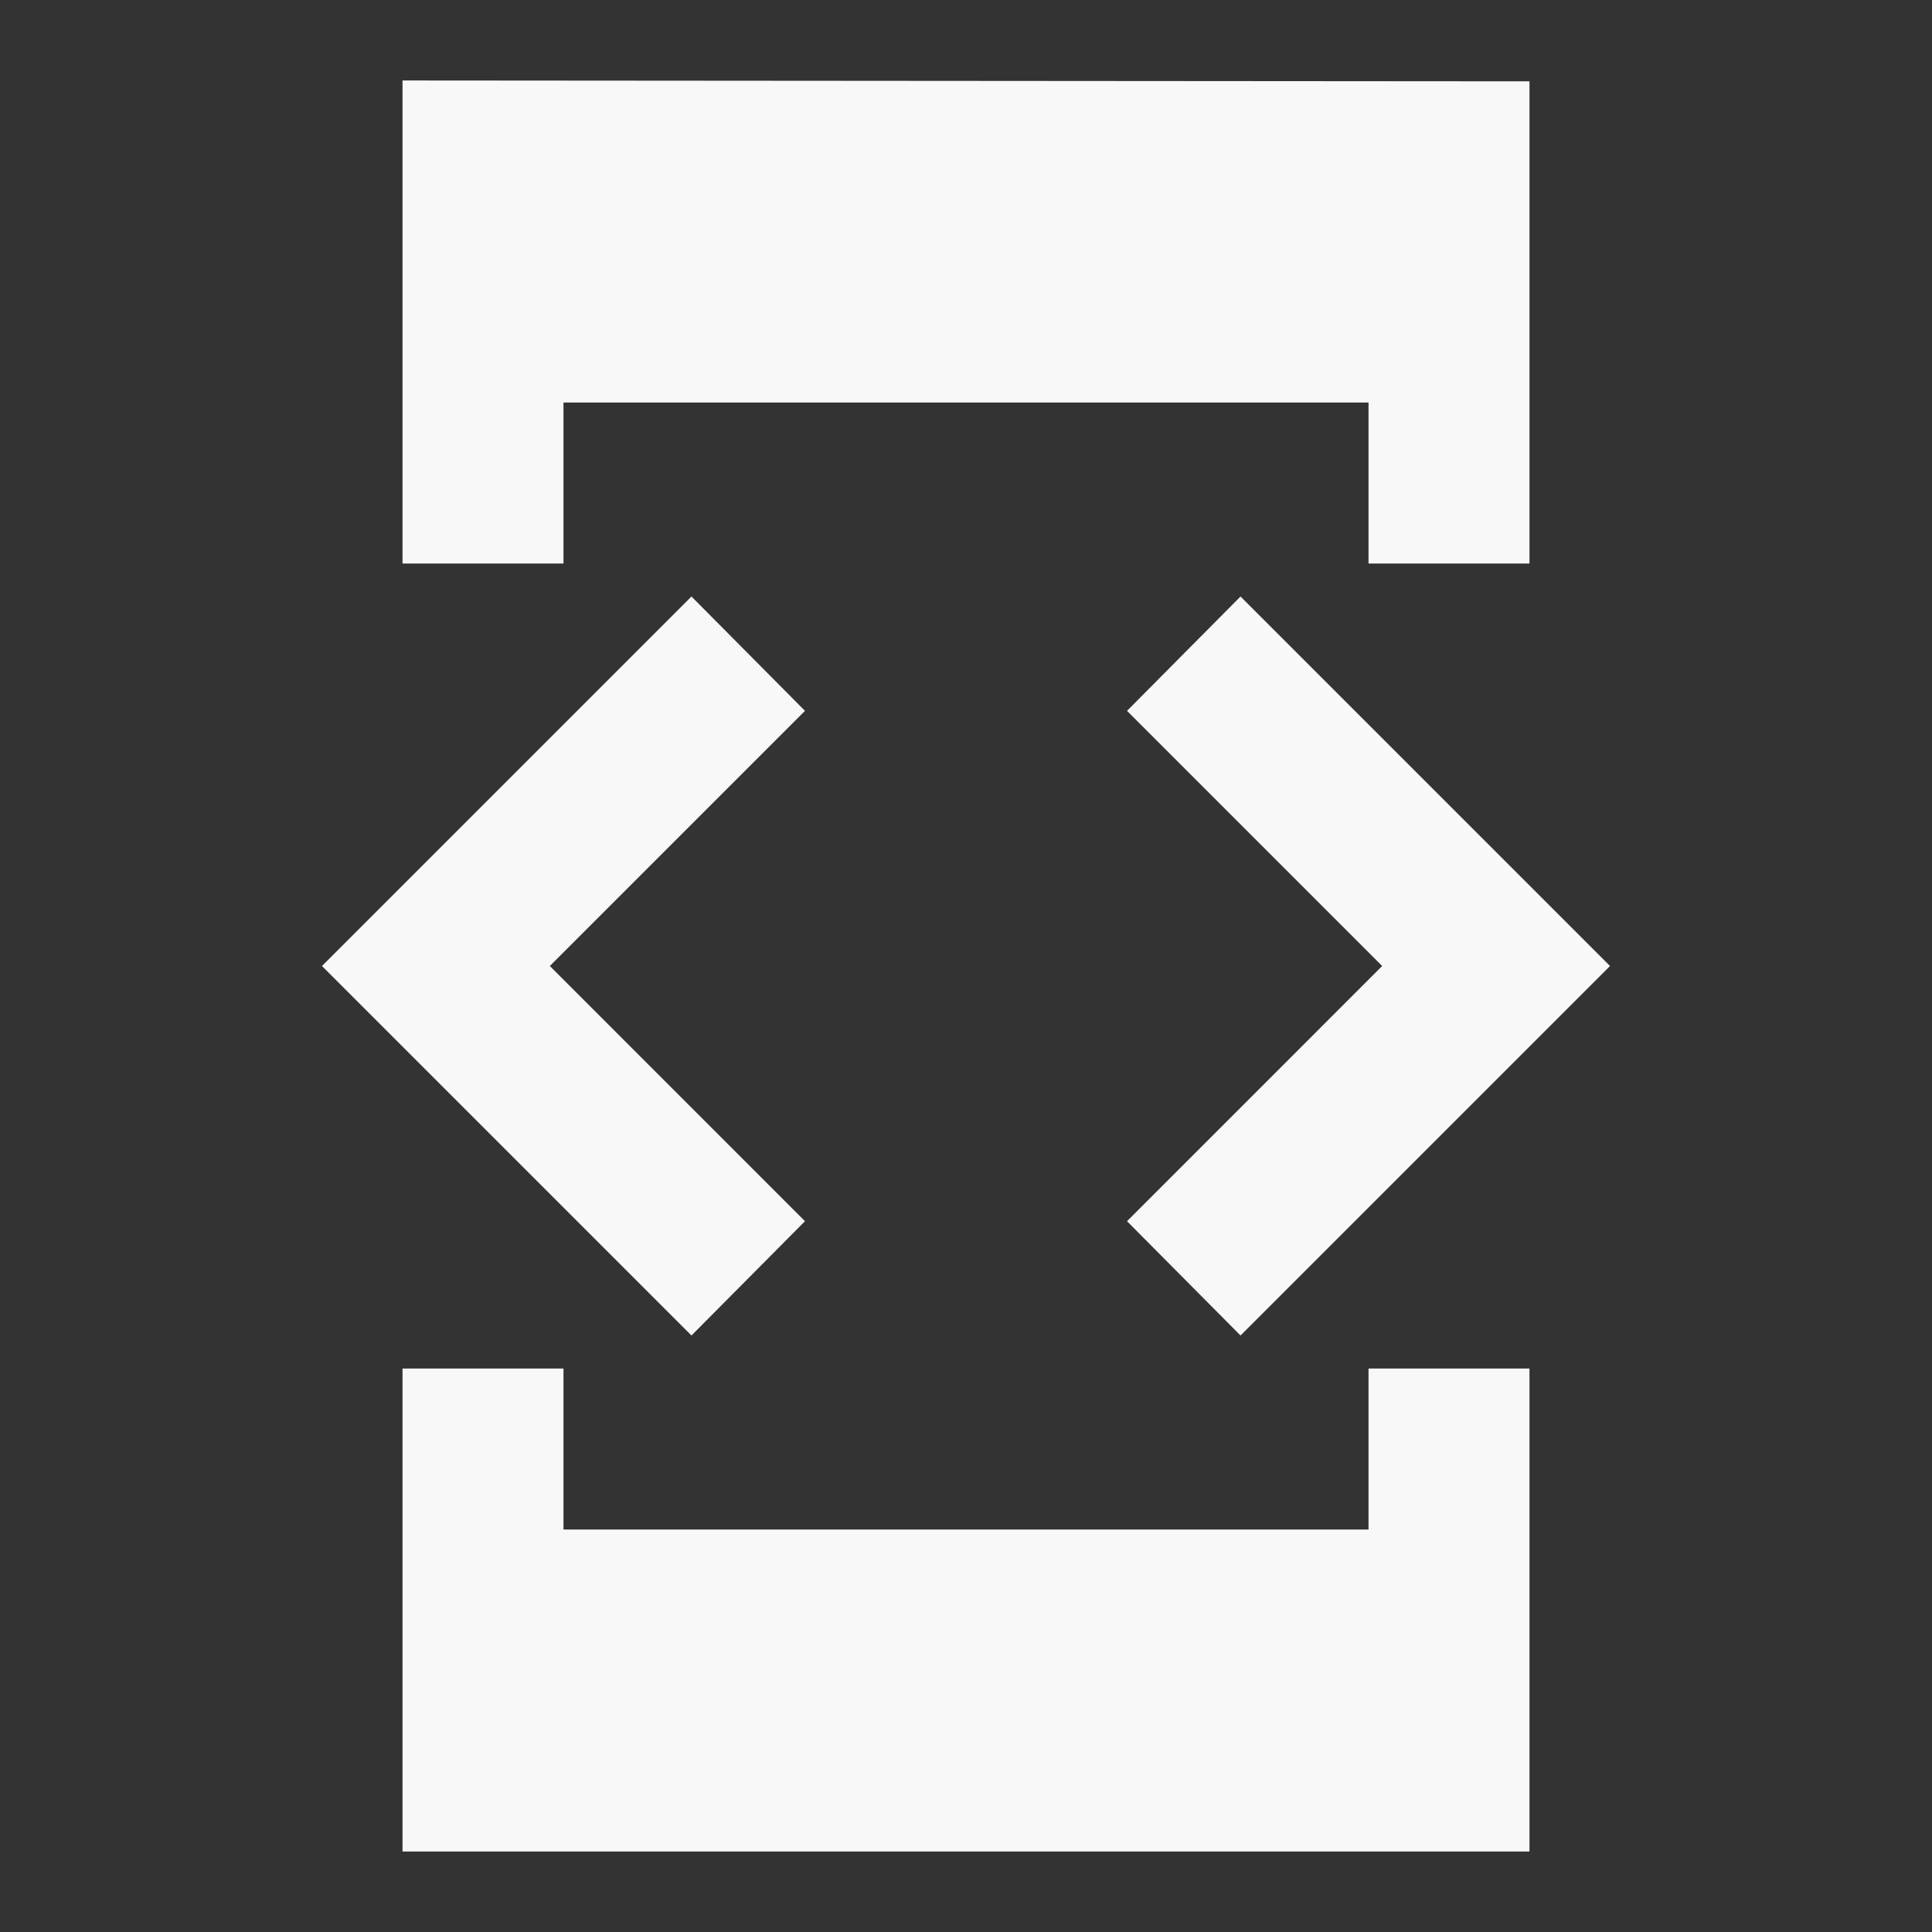 <svg xmlns="http://www.w3.org/2000/svg" fill="none" viewBox="0 0 32 32" height="32" width="32">
<rect x="0" y="0" width="32" height="32" fill="#333333" stroke="none"/>
<path fill="#F8F8F8" d="M9.333 6.667H22.667V9.334H25.333V1.347L6.667 1.333V9.334H9.333V6.667ZM20.547 22.12L26.667 16L20.547 9.88L18.667 11.774L22.893 16L18.667 20.227L20.547 22.12ZM13.333 20.227L9.107 16L13.333 11.774L11.453 9.88L5.333 16L11.453 22.12L13.333 20.227ZM22.667 25.334H9.333V22.667H6.667V30.667H25.333V22.667H22.667V25.334Z"></path>
</svg>
